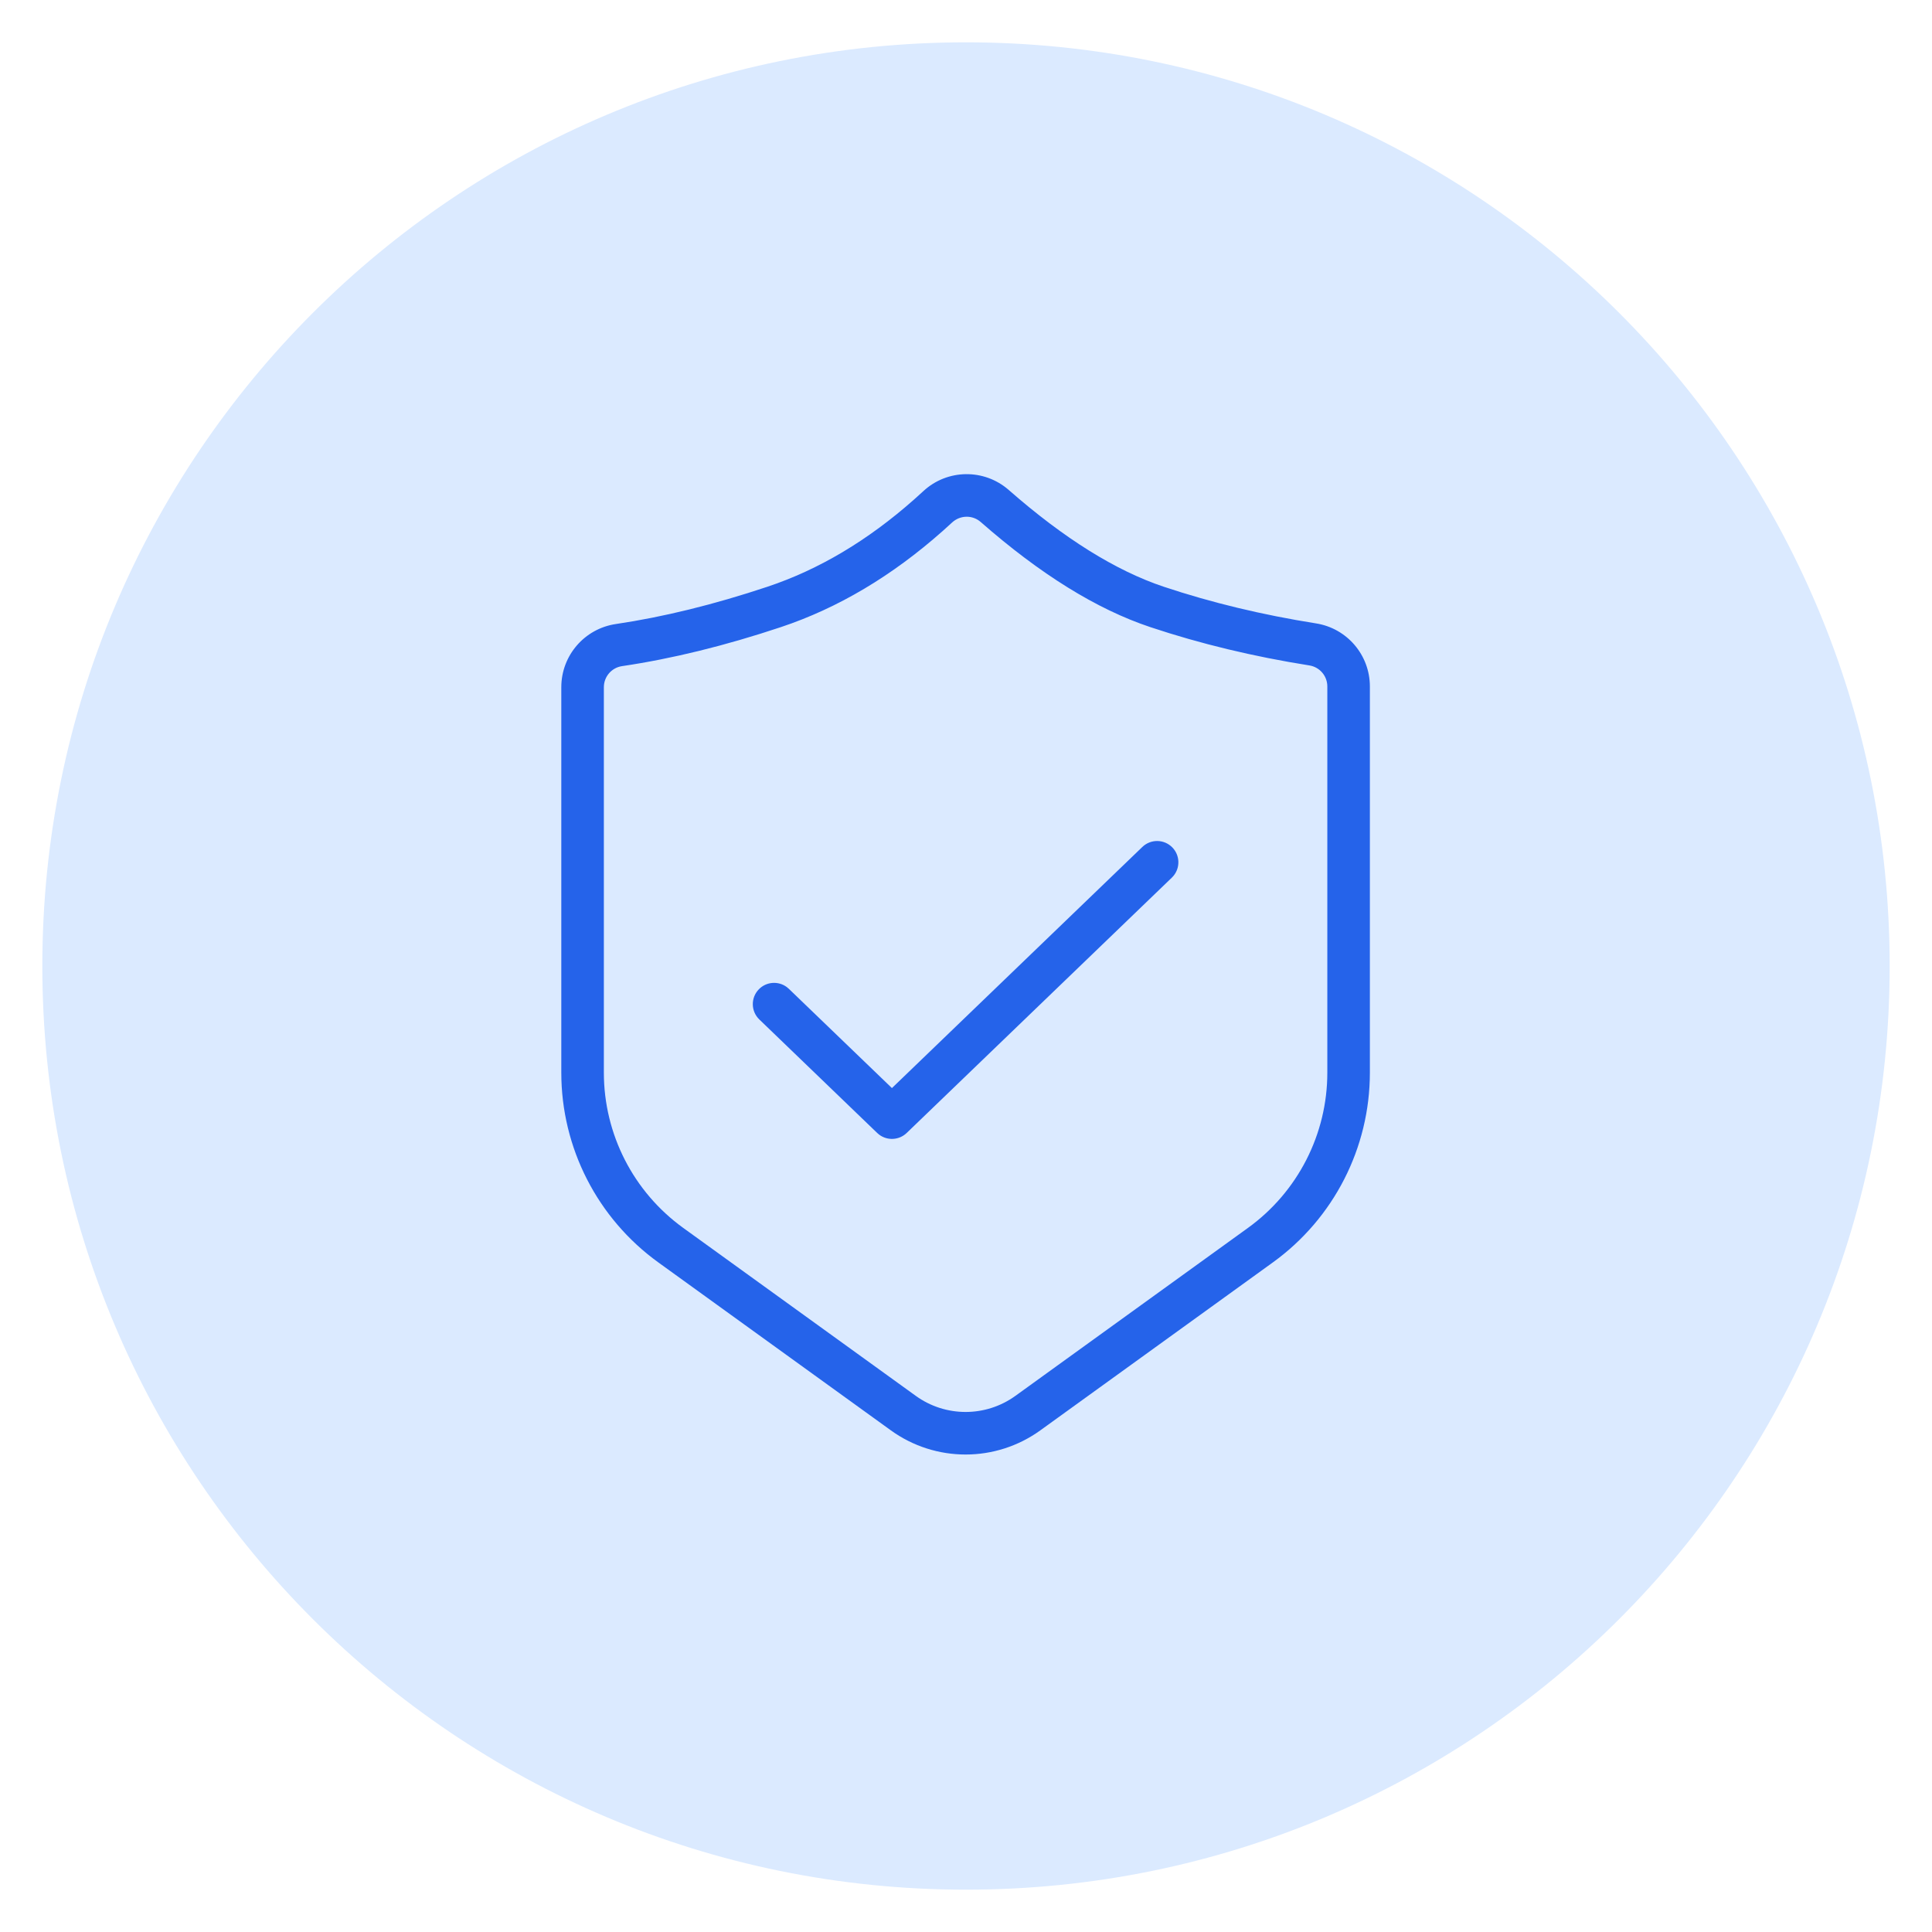 <svg xmlns="http://www.w3.org/2000/svg" xmlns:xlink="http://www.w3.org/1999/xlink" width="1080" zoomAndPan="magnify" viewBox="0 0 810 810" height="1080" preserveAspectRatio="xMidYMid meet" version="1.2"><defs><clipPath id="5a7e395742"><path d="M 17.746 17.746 L 792.254 17.746 L 792.254 792.254 L 17.746 792.254 Z M 17.746 17.746 "/></clipPath><clipPath id="76aaa1a8d8"><path d="M 405 17.746 C 191.125 17.746 17.746 191.125 17.746 405 C 17.746 618.875 191.125 792.254 405 792.254 C 618.875 792.254 792.254 618.875 792.254 405 C 792.254 191.125 618.875 17.746 405 17.746 Z M 405 17.746 "/></clipPath><clipPath id="6493cc51a5"><path d="M 235.328 198 L 574.328 198 L 574.328 610 L 235.328 610 Z M 235.328 198 "/></clipPath></defs><g id="a04ecbac05"><g clip-rule="nonzero" clip-path="url(#5a7e395742)"><g clip-rule="nonzero" clip-path="url(#76aaa1a8d8)"><path style=" stroke:none;fill-rule:nonzero;fill:#dbeaff;fill-opacity:1;" d="M 17.746 17.746 L 792.254 17.746 L 792.254 792.254 L 17.746 792.254 Z M 17.746 17.746 "/></g></g><g clip-rule="nonzero" clip-path="url(#6493cc51a5)"><path style=" stroke:none;fill-rule:nonzero;fill:#2563ea;fill-opacity:1;" d="M 387.102 205.918 C 397.156 196.605 412.625 196.398 422.93 205.434 C 446.176 225.82 467.879 239.316 487.941 246.004 C 507.934 252.668 529.207 257.789 551.754 261.363 C 564.758 263.422 574.328 274.629 574.328 287.793 L 574.328 449.719 C 574.328 481.23 559.199 510.824 533.652 529.273 L 436.168 599.68 C 417.461 613.191 392.199 613.191 373.492 599.68 L 276.008 529.273 C 250.461 510.824 235.328 481.23 235.328 449.719 L 235.328 288.109 C 235.328 274.84 245.051 263.574 258.176 261.633 C 278.121 258.68 299.305 253.473 321.719 246.004 C 343.336 238.797 363.895 226.566 383.355 209.309 Z M 411.164 218.848 C 407.73 215.836 402.574 215.906 399.152 219.074 L 395.27 222.594 C 373.984 241.469 351.34 254.938 327.363 262.93 C 303.996 270.719 281.805 276.172 260.789 279.281 C 256.414 279.93 253.172 283.684 253.172 288.109 L 253.172 449.719 C 253.172 475.5 265.551 499.715 286.453 514.809 L 383.938 585.215 C 396.41 594.223 413.25 594.223 425.723 585.215 L 523.207 514.809 C 544.109 499.715 556.488 475.5 556.488 449.719 L 556.488 287.793 C 556.488 283.406 553.297 279.672 548.961 278.984 C 525.465 275.262 503.242 269.91 482.297 262.93 C 459.746 255.414 436.07 240.691 411.164 218.848 Z M 491.547 355.332 C 494.699 358.605 494.852 363.672 492.066 367.117 L 491.309 367.945 L 380.137 474.996 C 376.949 478.066 372.047 478.305 368.594 475.707 L 367.762 474.996 L 318.352 427.418 C 314.805 424 314.695 418.352 318.113 414.805 C 321.27 411.527 326.324 411.188 329.875 413.84 L 330.727 414.566 L 373.945 456.18 L 478.93 355.094 C 482.48 351.676 488.129 351.781 491.547 355.332 Z M 491.547 355.332 "/></g></g></svg>